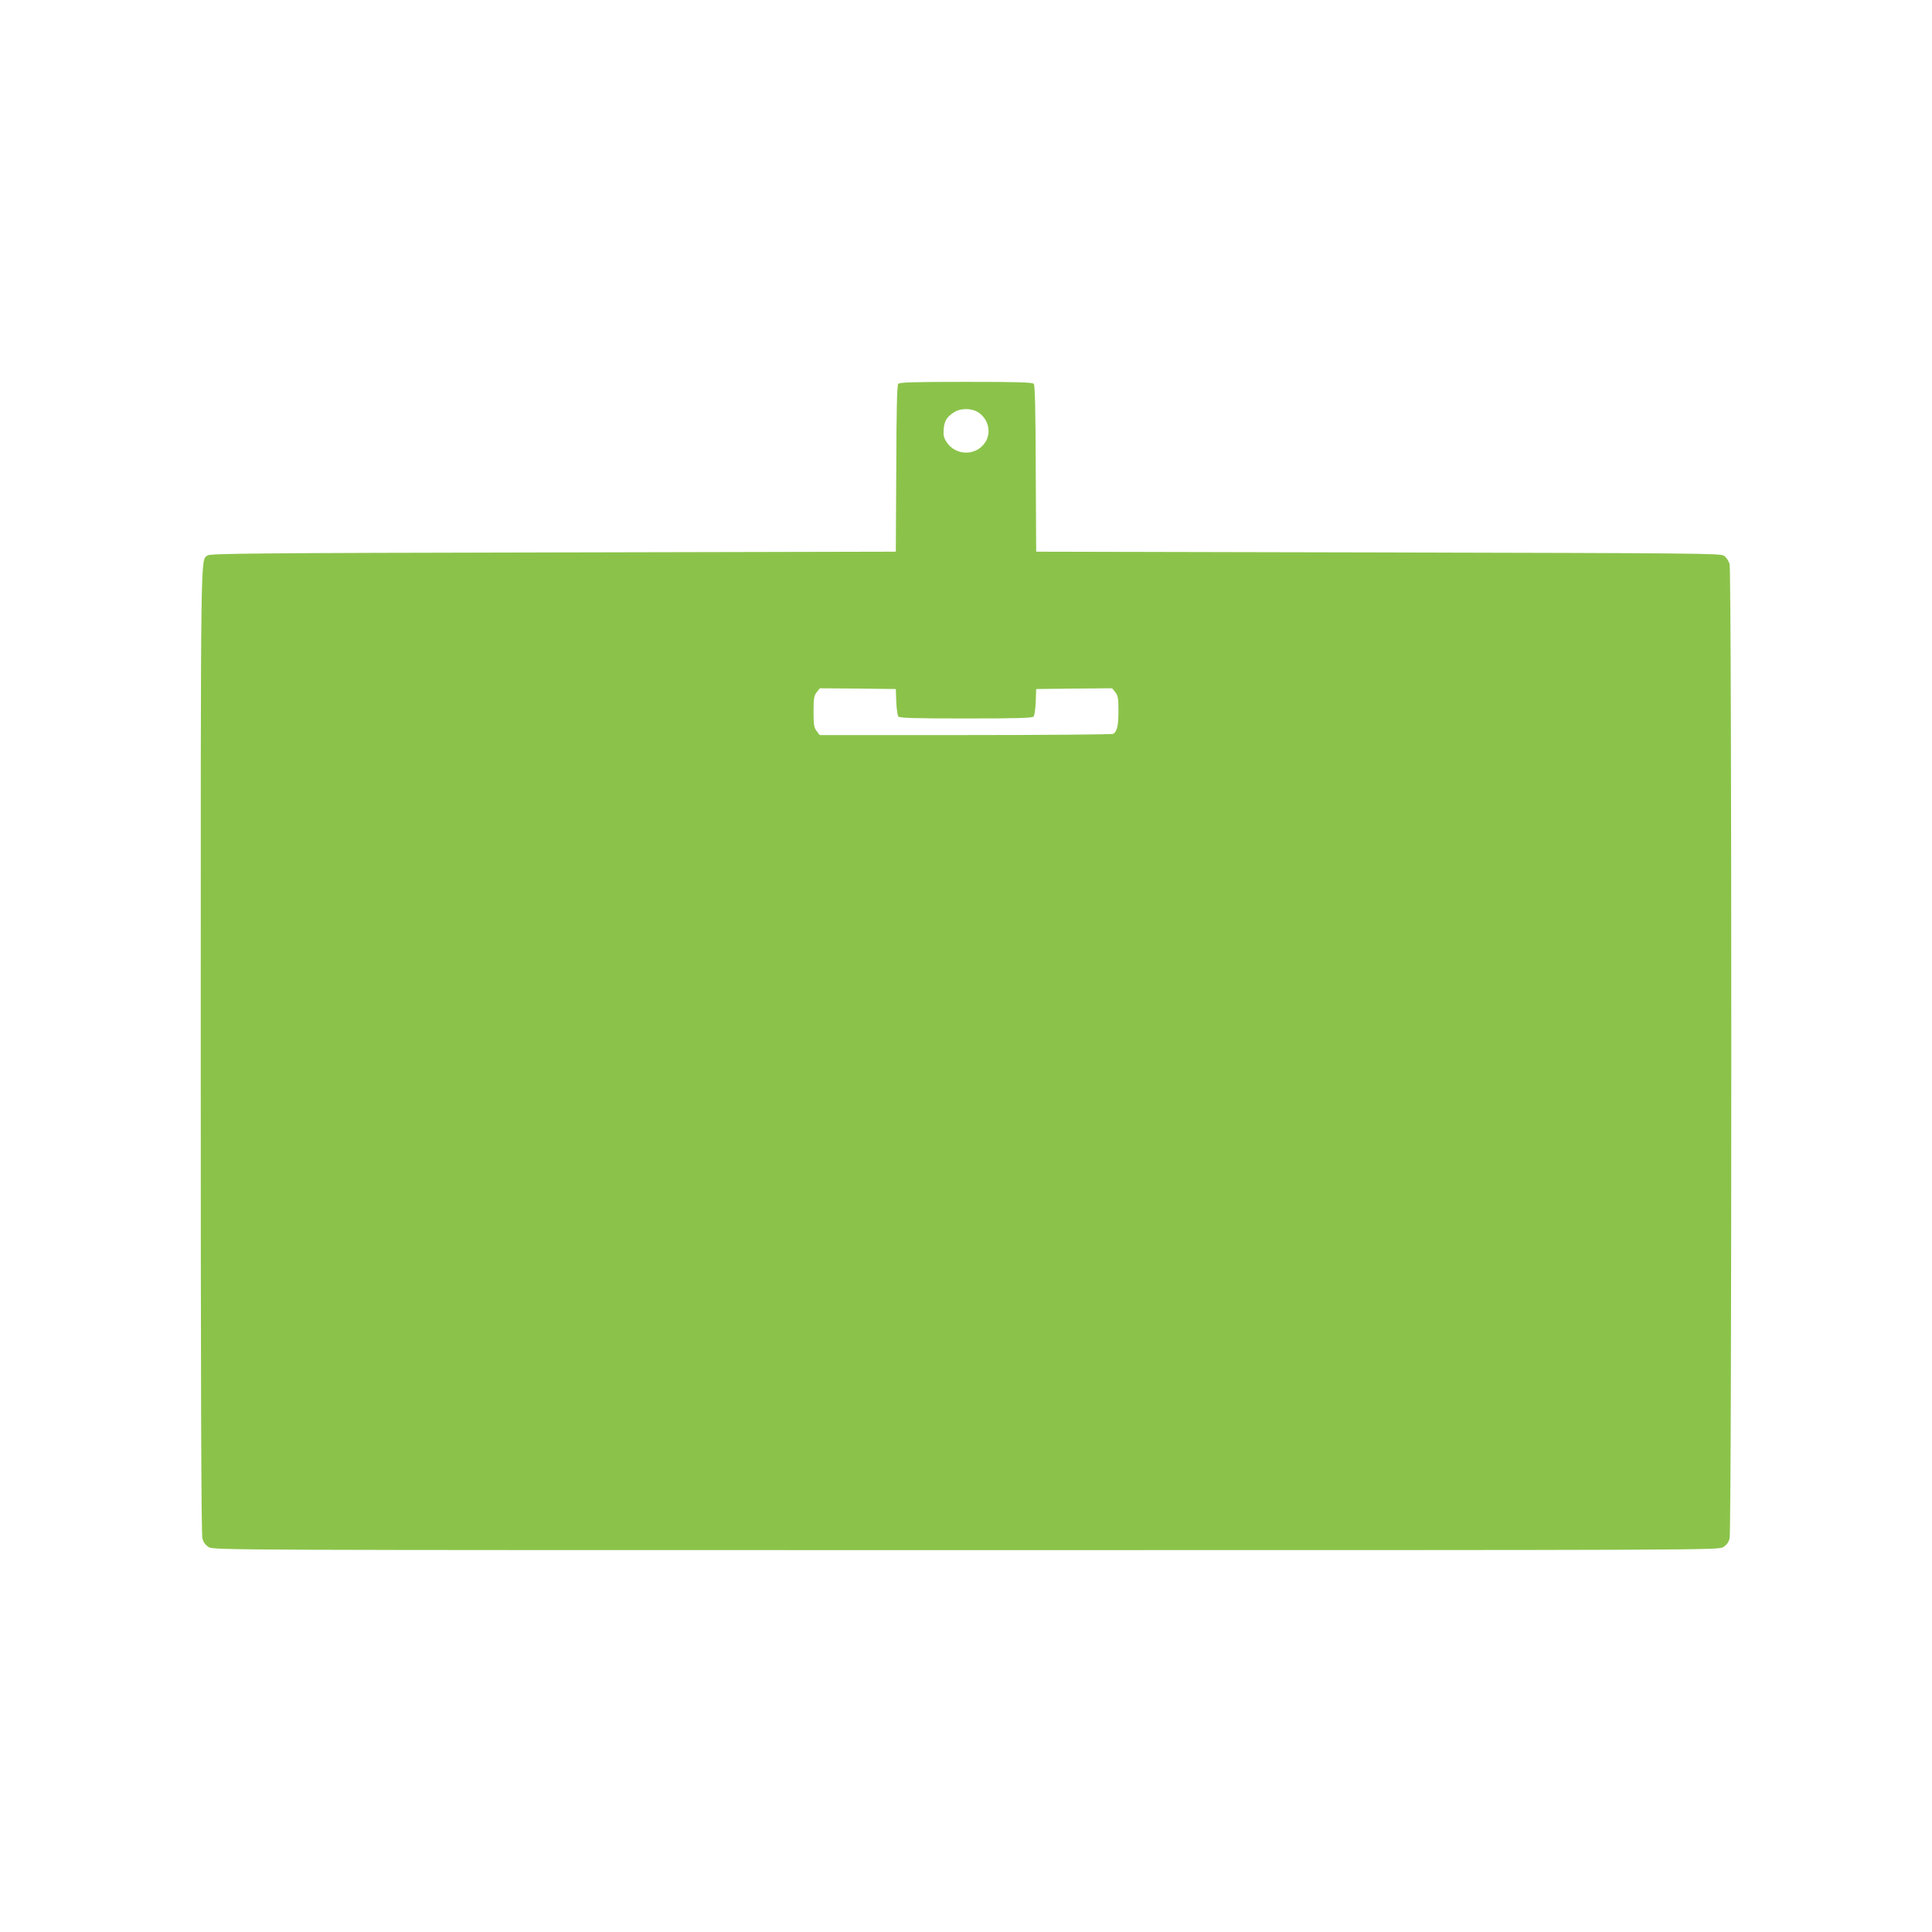 <?xml version="1.0" standalone="no"?>
<!DOCTYPE svg PUBLIC "-//W3C//DTD SVG 20010904//EN"
 "http://www.w3.org/TR/2001/REC-SVG-20010904/DTD/svg10.dtd">
<svg version="1.0" xmlns="http://www.w3.org/2000/svg"
 width="1280pt" height="1280pt" viewBox="0 0 1280 1280"
 preserveAspectRatio="xMidYMid meet">
<g transform="translate(0,1280) scale(0.1,-0.1)"
fill="#8bc34a" stroke="none">
<path d="M5951 10257 c-8 -10 -12 -178 -13 -563 l-3 -549 -2271 -5 c-1999 -4
-2273 -7 -2289 -20 -47 -39 -45 124 -45 -3277 0 -2214 3 -3210 11 -3236 7 -26
21 -44 42 -57 32 -20 97 -20 5017 -20 4920 0 4985 0 5017 20 21 13 35 31 42
57 15 53 15 6403 0 6456 -6 21 -21 44 -37 55 -25 16 -160 17 -2292 22 l-2265
5 -3 549 c-1 385 -5 553 -13 563 -9 10 -95 13 -449 13 -354 0 -440 -3 -449
-13z m527 -187 c70 -43 93 -135 49 -201 -60 -91 -194 -90 -255 1 -19 29 -23
45 -20 87 5 56 22 83 73 114 40 25 111 25 153 -1z m-540 -1920 c2 -46 8 -90
14 -97 8 -10 101 -13 448 -13 347 0 440 3 448 13 6 7 12 51 14 97 l3 85 252 3
251 2 21 -26 c18 -23 21 -40 21 -126 0 -94 -9 -134 -34 -150 -6 -4 -446 -8
-978 -8 l-967 0 -20 26 c-18 23 -21 41 -21 129 0 89 3 106 21 129 l21 26 251
-2 252 -3 3 -85z"/>
</g>
</svg>
